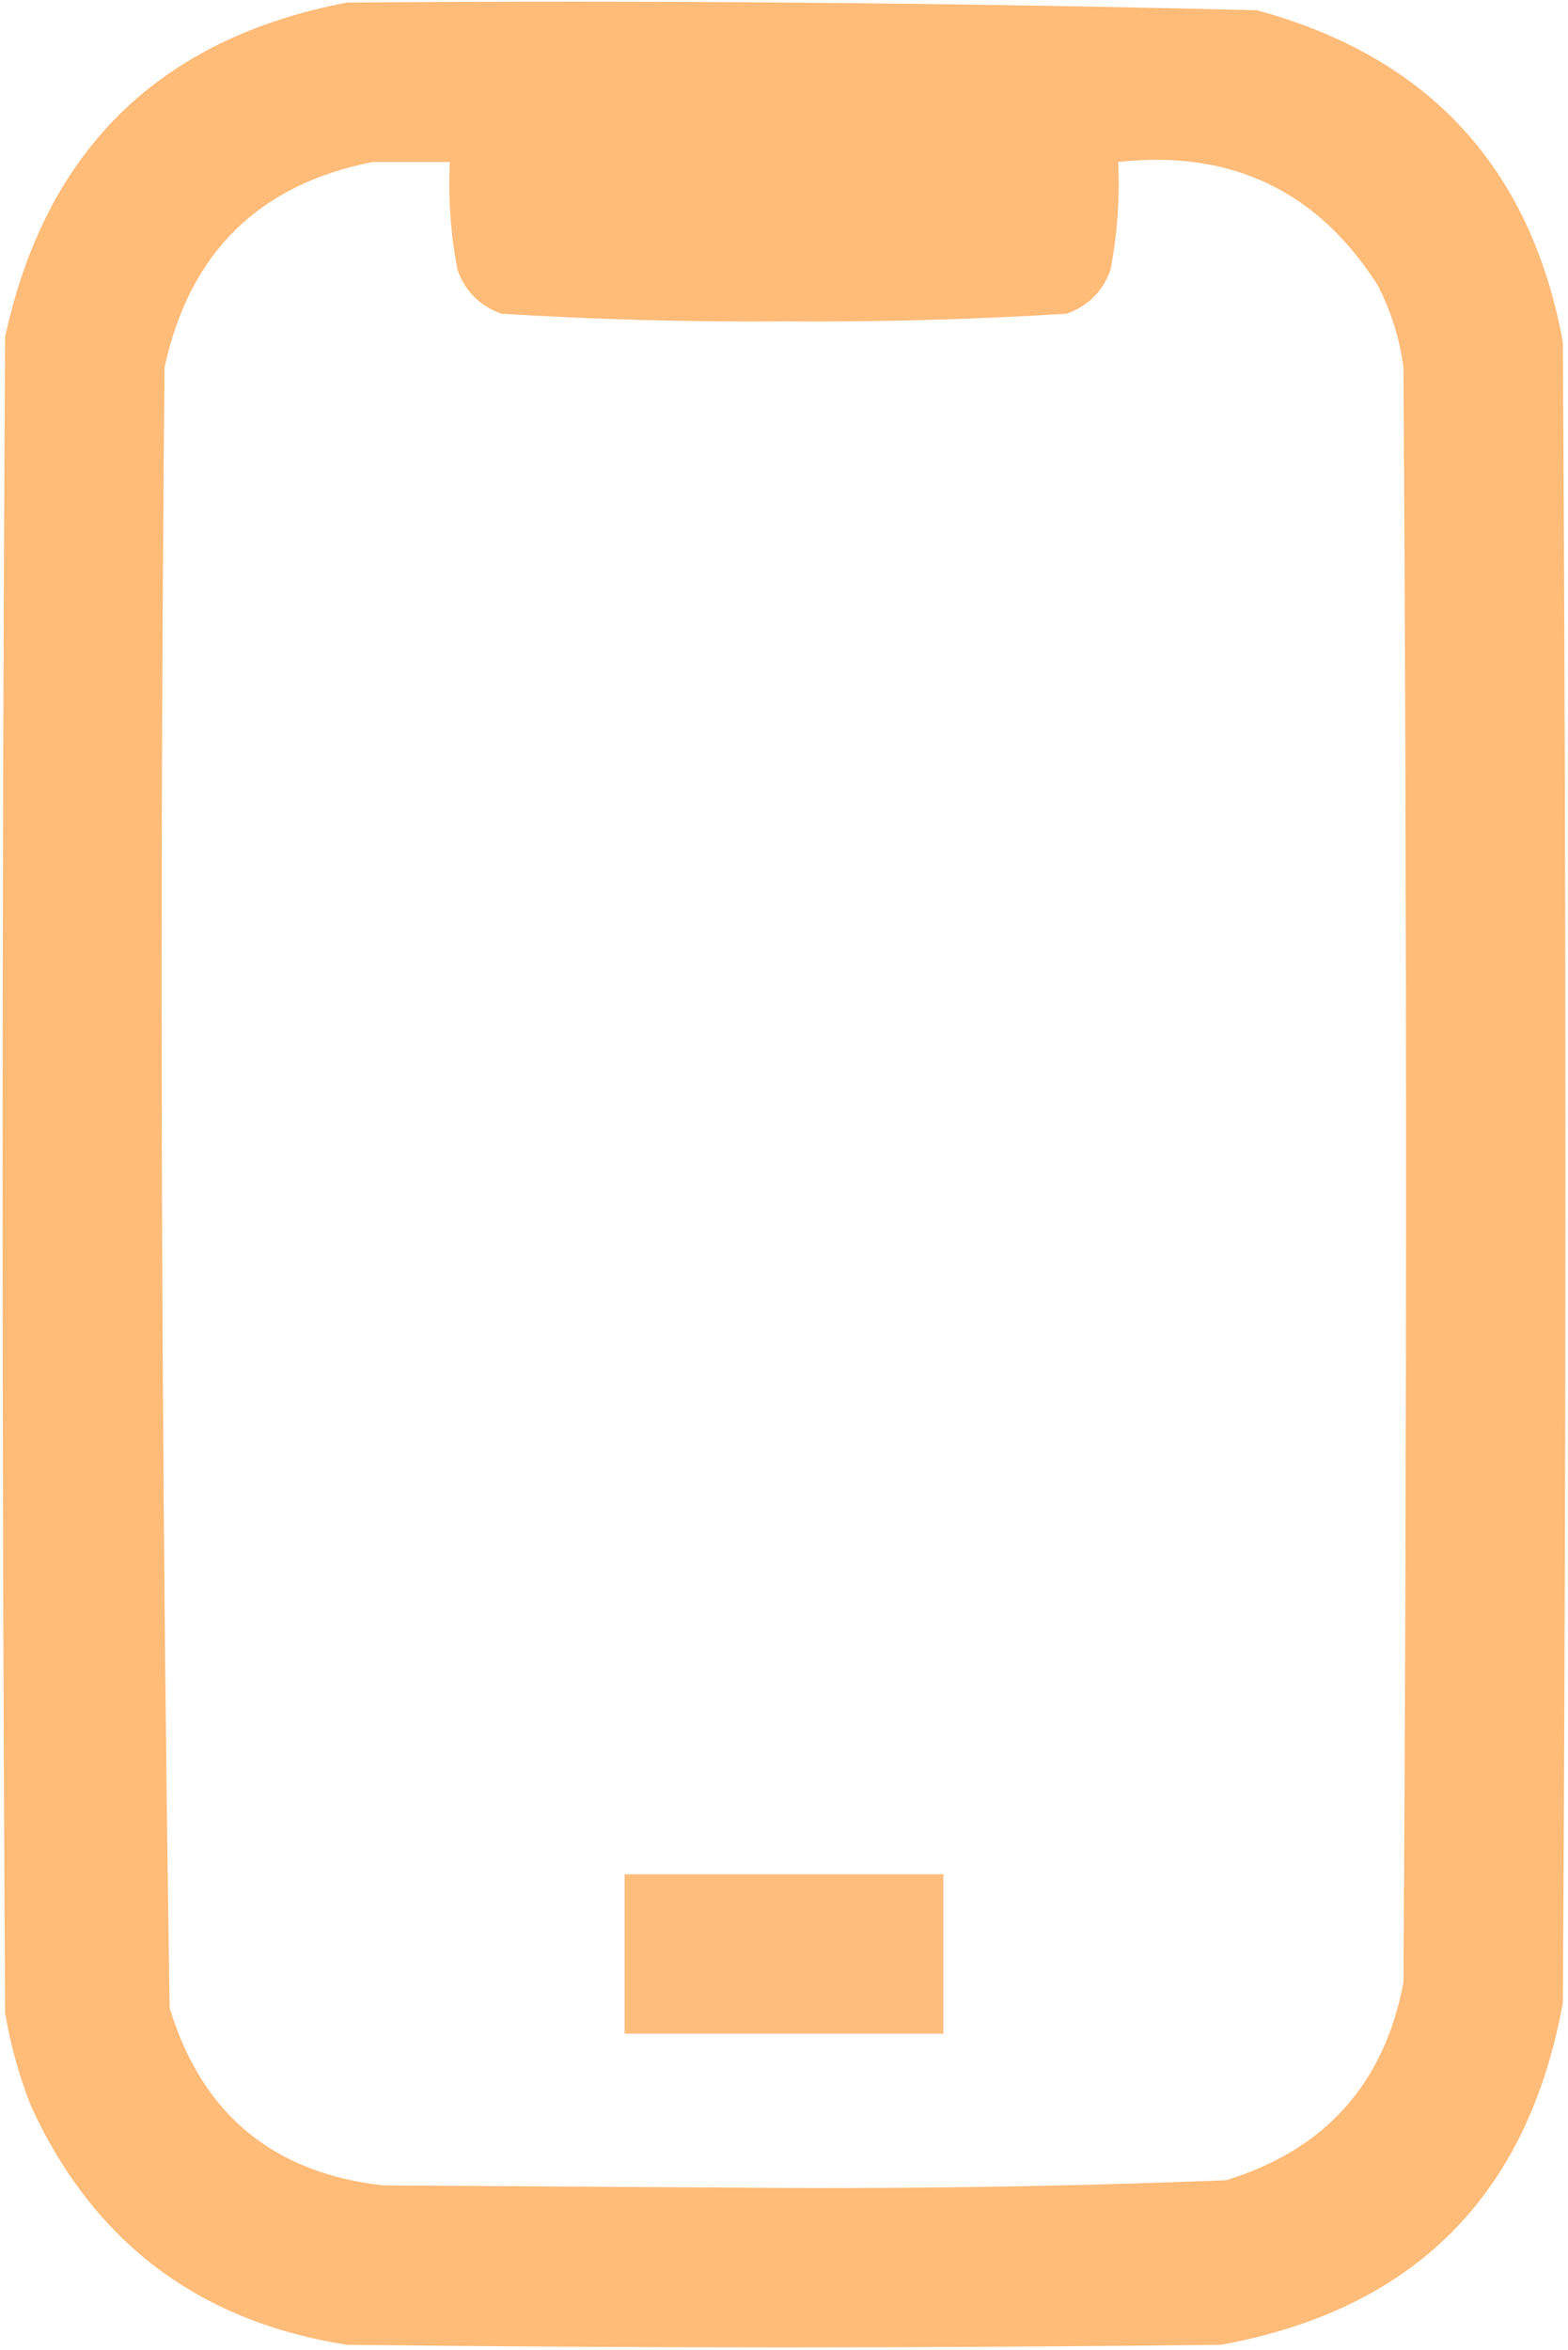 <?xml version="1.0" encoding="UTF-8"?> <svg xmlns="http://www.w3.org/2000/svg" width="305" height="457" viewBox="0 0 305 457" fill="none"><path opacity="0.974" fill-rule="evenodd" clip-rule="evenodd" d="M67.5 0.5C126.528 0.028 185.528 0.528 244.5 2C277.9 11.064 297.733 32.564 304 66.5C304.667 174.167 304.667 281.833 304 389.5C297.17 426.997 275.003 449.163 237.5 456C180.833 456.667 124.167 456.667 67.5 456C38.611 451.484 18.111 435.984 6 409.5C3.712 403.683 2.046 397.683 1 391.5C0.333 282.833 0.333 174.167 1 65.5C8.887 29.112 31.054 7.445 67.5 0.5ZM72.5 31.5C77.5 31.5 82.5 31.5 87.5 31.5C87.161 38.574 87.661 45.574 89 52.5C90.5 56.667 93.333 59.5 97.5 61C115.784 62.141 134.117 62.641 152.5 62.5C170.883 62.641 189.216 62.141 207.5 61C211.667 59.5 214.5 56.667 216 52.5C217.339 45.574 217.839 38.574 217.5 31.5C239.444 29.077 256.278 37.077 268 55.5C270.593 60.535 272.259 65.868 273 71.5C273.667 176.167 273.667 280.833 273 385.5C269.273 405.23 257.773 418.063 238.5 424C209.86 425.132 181.193 425.632 152.5 425.5C126.5 425.333 100.5 425.167 74.5 425C53.085 422.583 39.252 411.083 33 390.5C31.346 284.196 31.013 177.863 32 71.5C36.8 49.199 50.3 35.865 72.5 31.5Z" fill="#FFBA75"></path><path opacity="0.957" fill-rule="evenodd" clip-rule="evenodd" d="M121.5 364.5C142.167 364.5 162.833 364.5 183.5 364.5C183.5 374.833 183.5 385.167 183.5 395.5C162.833 395.5 142.167 395.5 121.5 395.5C121.5 385.167 121.5 374.833 121.5 364.5Z" fill="#FFBA75"></path></svg> 